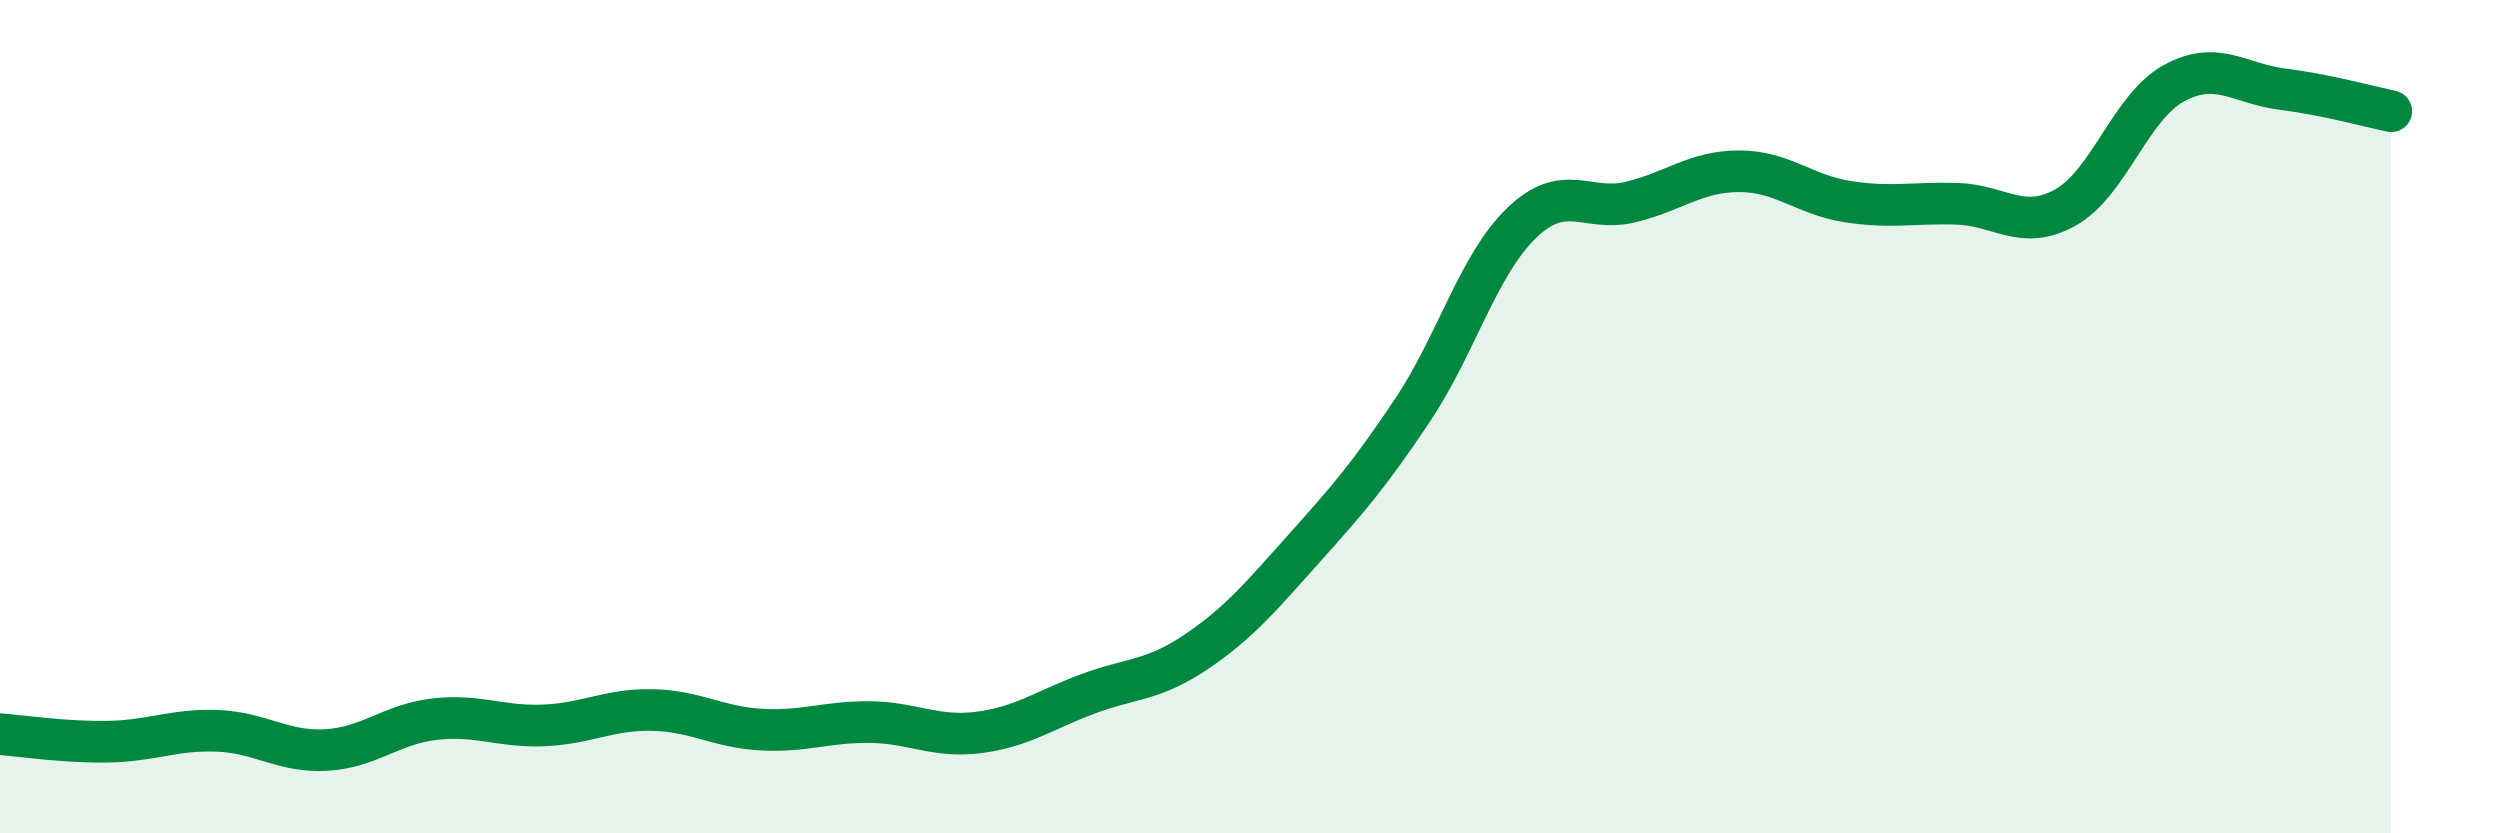 
    <svg width="60" height="20" viewBox="0 0 60 20" xmlns="http://www.w3.org/2000/svg">
      <path
        d="M 0,17.62 C 0.52,17.66 1.57,17.82 2.61,17.8 C 3.65,17.78 4.18,17.5 5.22,17.54 C 6.26,17.58 6.79,18.06 7.83,18 C 8.87,17.94 9.39,17.38 10.43,17.26 C 11.47,17.14 12,17.45 13.04,17.41 C 14.08,17.37 14.61,17.02 15.65,17.04 C 16.69,17.06 17.22,17.45 18.26,17.51 C 19.3,17.57 19.83,17.32 20.87,17.33 C 21.91,17.34 22.44,17.71 23.48,17.58 C 24.52,17.45 25.05,17.05 26.09,16.66 C 27.13,16.27 27.66,16.35 28.7,15.65 C 29.74,14.95 30.26,14.32 31.3,13.16 C 32.34,12 32.87,11.39 33.91,9.83 C 34.95,8.27 35.48,6.35 36.52,5.35 C 37.56,4.35 38.09,5.1 39.13,4.85 C 40.17,4.6 40.7,4.11 41.74,4.11 C 42.78,4.11 43.31,4.68 44.35,4.84 C 45.39,5 45.92,4.86 46.96,4.89 C 48,4.92 48.53,5.56 49.57,4.98 C 50.61,4.4 51.13,2.57 52.17,2 C 53.21,1.43 53.74,2.01 54.78,2.14 C 55.82,2.27 56.87,2.56 57.39,2.67L57.39 20L0 20Z"
        fill="#008740"
        opacity="0.1"
        stroke-linecap="round"
        stroke-linejoin="round"
      />
      <path
        d="M 0,17.62 C 0.52,17.66 1.57,17.82 2.61,17.8 C 3.65,17.78 4.18,17.5 5.22,17.54 C 6.26,17.58 6.79,18.06 7.83,18 C 8.87,17.94 9.39,17.38 10.43,17.26 C 11.47,17.14 12,17.45 13.04,17.41 C 14.08,17.37 14.61,17.02 15.65,17.04 C 16.69,17.06 17.22,17.45 18.26,17.51 C 19.3,17.57 19.83,17.32 20.87,17.33 C 21.91,17.34 22.44,17.71 23.48,17.58 C 24.52,17.45 25.05,17.05 26.09,16.66 C 27.13,16.27 27.66,16.35 28.7,15.65 C 29.74,14.95 30.26,14.32 31.3,13.16 C 32.34,12 32.87,11.39 33.91,9.83 C 34.95,8.27 35.48,6.35 36.52,5.35 C 37.56,4.35 38.09,5.1 39.13,4.85 C 40.17,4.6 40.7,4.11 41.74,4.11 C 42.78,4.11 43.31,4.68 44.35,4.84 C 45.39,5 45.92,4.86 46.96,4.89 C 48,4.92 48.53,5.56 49.57,4.98 C 50.61,4.4 51.13,2.57 52.17,2 C 53.21,1.43 53.74,2.01 54.78,2.14 C 55.82,2.27 56.87,2.56 57.39,2.67"
        stroke="#008740"
        stroke-width="1"
        fill="none"
        stroke-linecap="round"
        stroke-linejoin="round"
      />
    </svg>
  